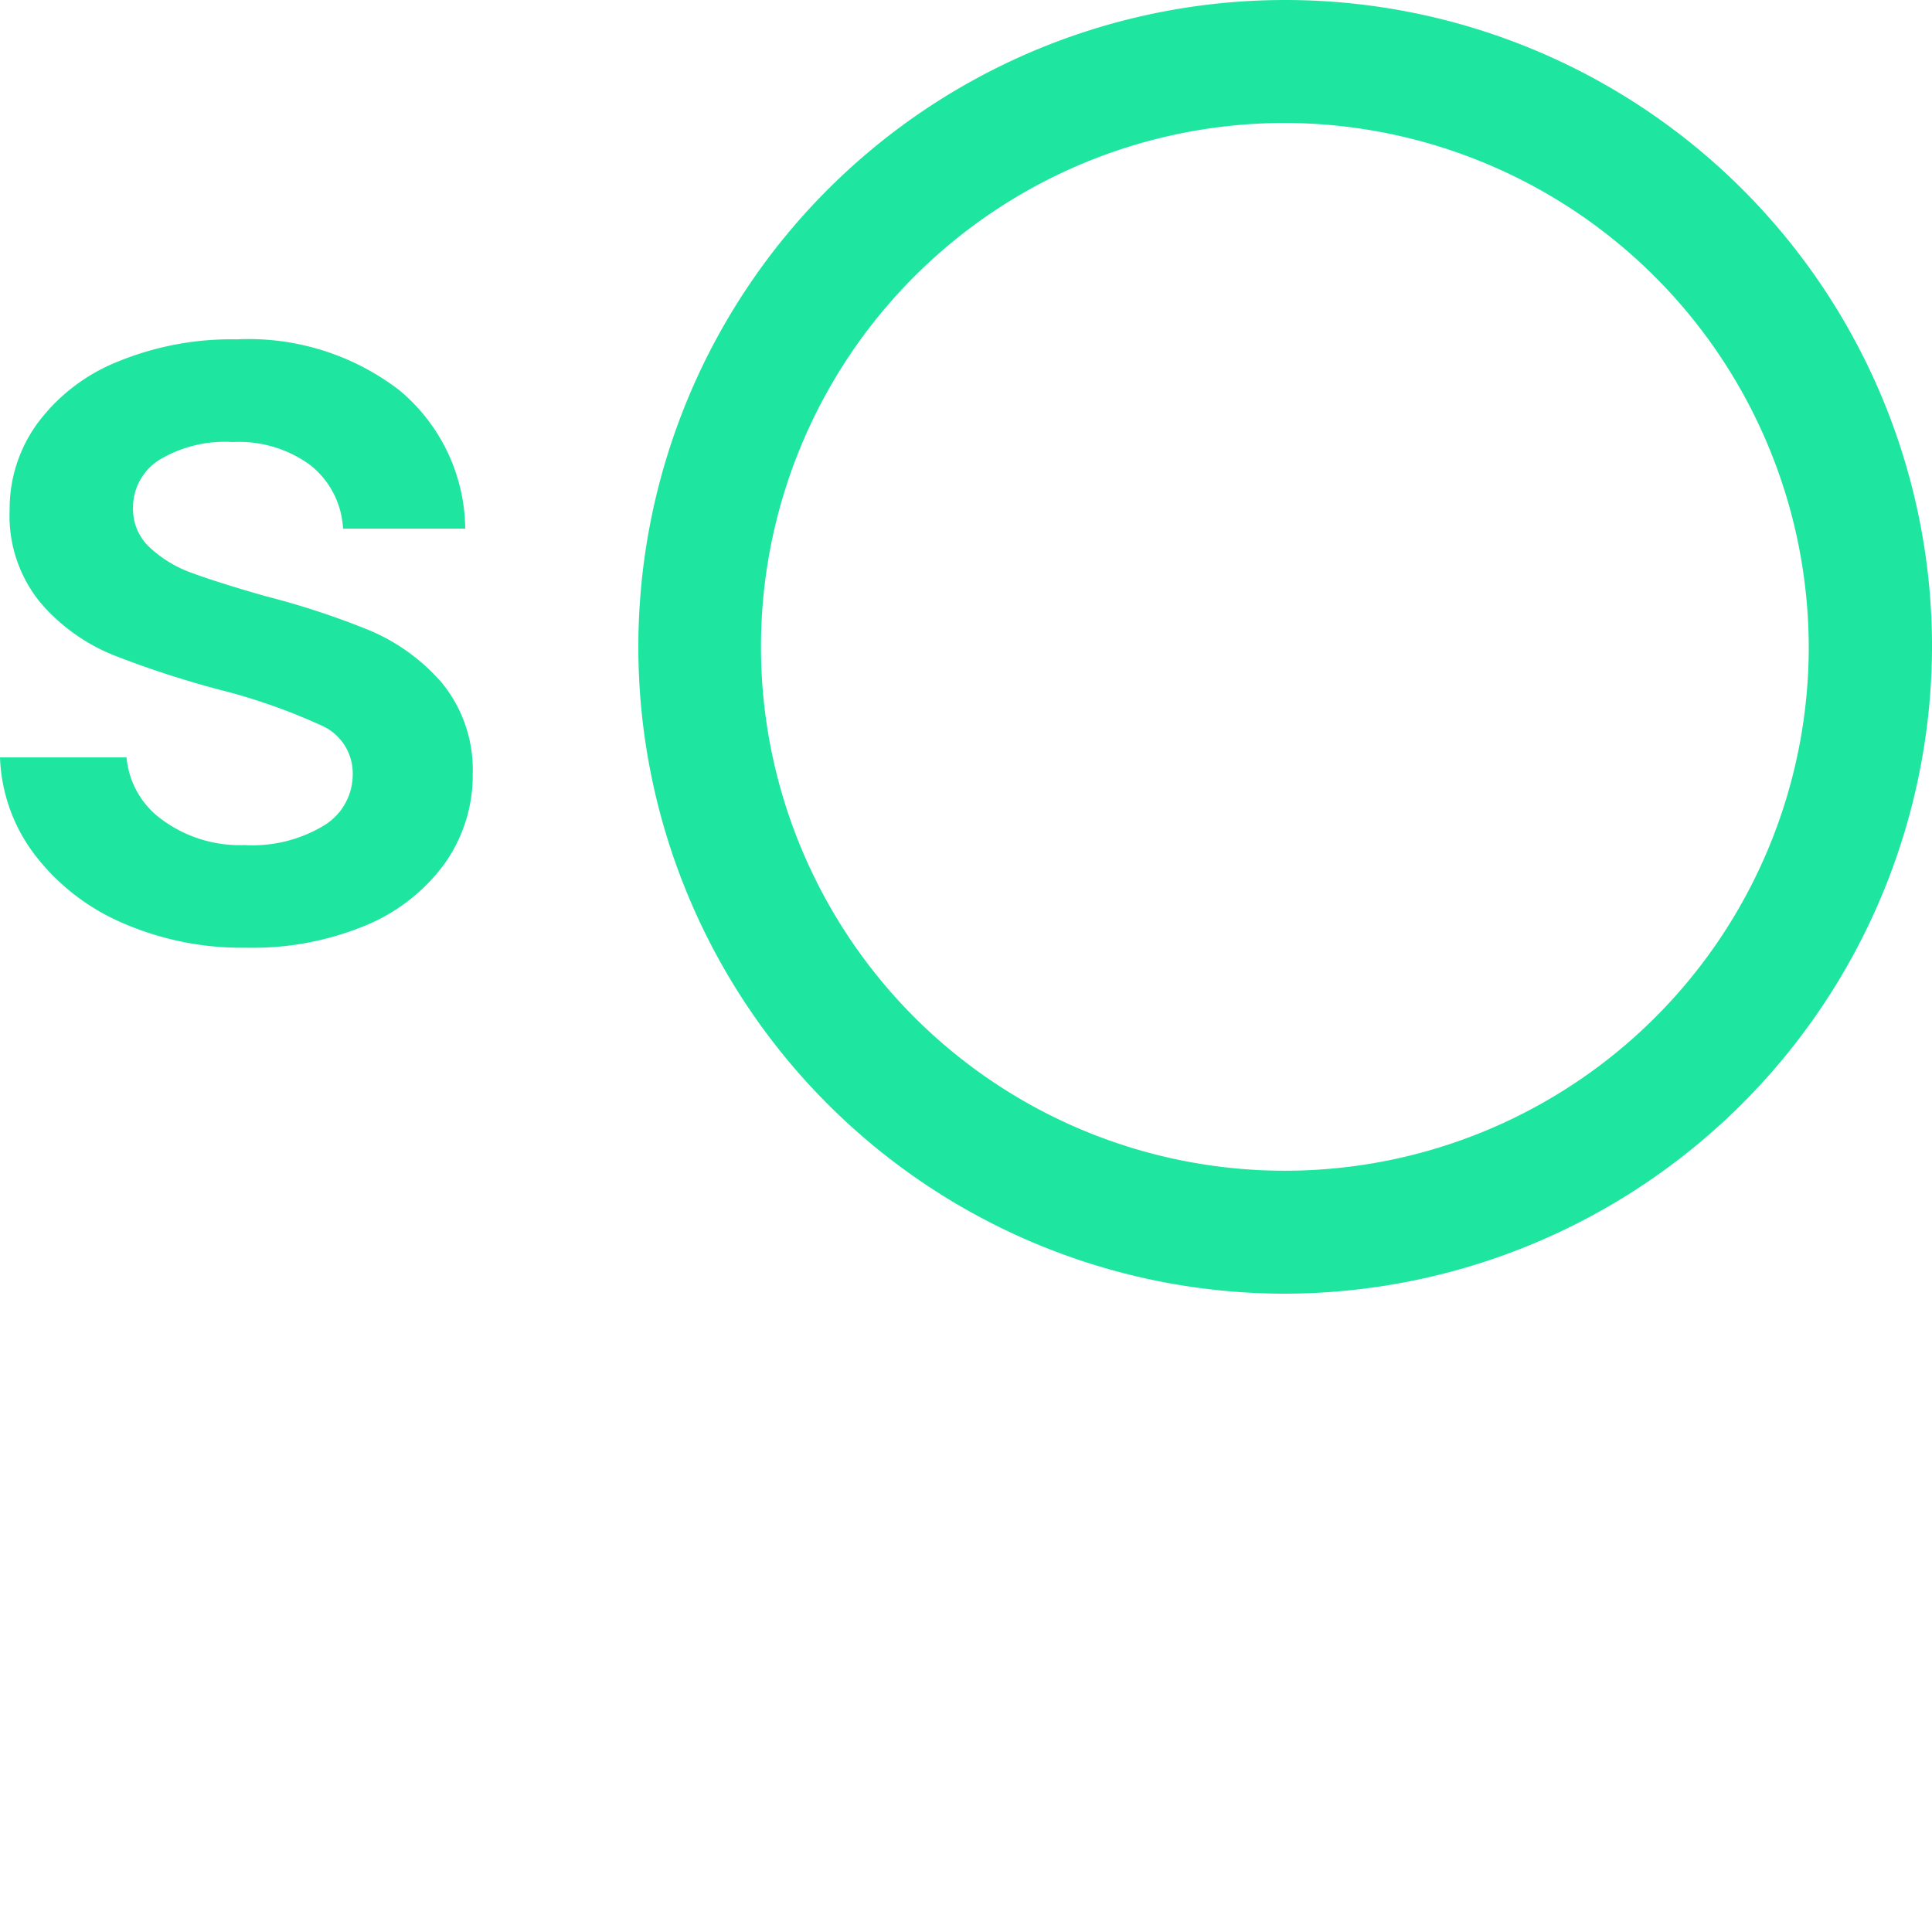 <svg data-name="Logo monogram" xmlns="http://www.w3.org/2000/svg" width="71.684" height="71.684">
  <defs>
    <clipPath id="prefix__a">
      <path data-name="Rectangle 5886" fill="none" d="M0 0h71.684v71.684H0z" />
    </clipPath>
  </defs>
  <g data-name="Group 15691" clip-path="url(#prefix__a)" fill="#1ee6a0">
    <path data-name="Path 35794"
      d="M9.148 35.163a10.923 10.923 0 004.435-.833 6.858 6.858 0 002.923-2.3 5.645 5.645 0 001.034-3.332 5.087 5.087 0 00-1.153-3.372 7.3 7.3 0 00-2.645-1.924 29.544 29.544 0 00-3.918-1.289q-1.79-.515-2.7-.853a4.517 4.517 0 01-1.551-.932 1.929 1.929 0 01-.637-1.468 2.088 2.088 0 01.955-1.785 4.726 4.726 0 012.744-.674 4.473 4.473 0 012.9.873 3.219 3.219 0 011.193 2.341h4.534a6.762 6.762 0 00-2.446-5.137 9.179 9.179 0 00-6.026-1.887 11.1 11.1 0 00-4.435.833 6.881 6.881 0 00-2.963 2.281 5.371 5.371 0 00-1.034 3.194 5.085 5.085 0 001.133 3.451 7.04 7.04 0 002.686 1.944 35.876 35.876 0 004.017 1.309 22.045 22.045 0 013.719 1.309 1.935 1.935 0 011.174 1.825 2.214 2.214 0 01-1.054 1.884 5.133 5.133 0 01-2.963.734 4.845 4.845 0 01-3.043-.932 3.187 3.187 0 01-1.332-2.321H0a6.316 6.316 0 001.273 3.59 8.132 8.132 0 003.242 2.539 11.07 11.07 0 004.634.932" />
    <path data-name="Path 35795"
      d="M47.621 4.562A19.438 19.438 0 1067.111 24a19.486 19.486 0 00-19.49-19.438m0 43.438a24 24 0 1124.064-24 24.059 24.059 0 01-24.064 24" />
  </g>
</svg>